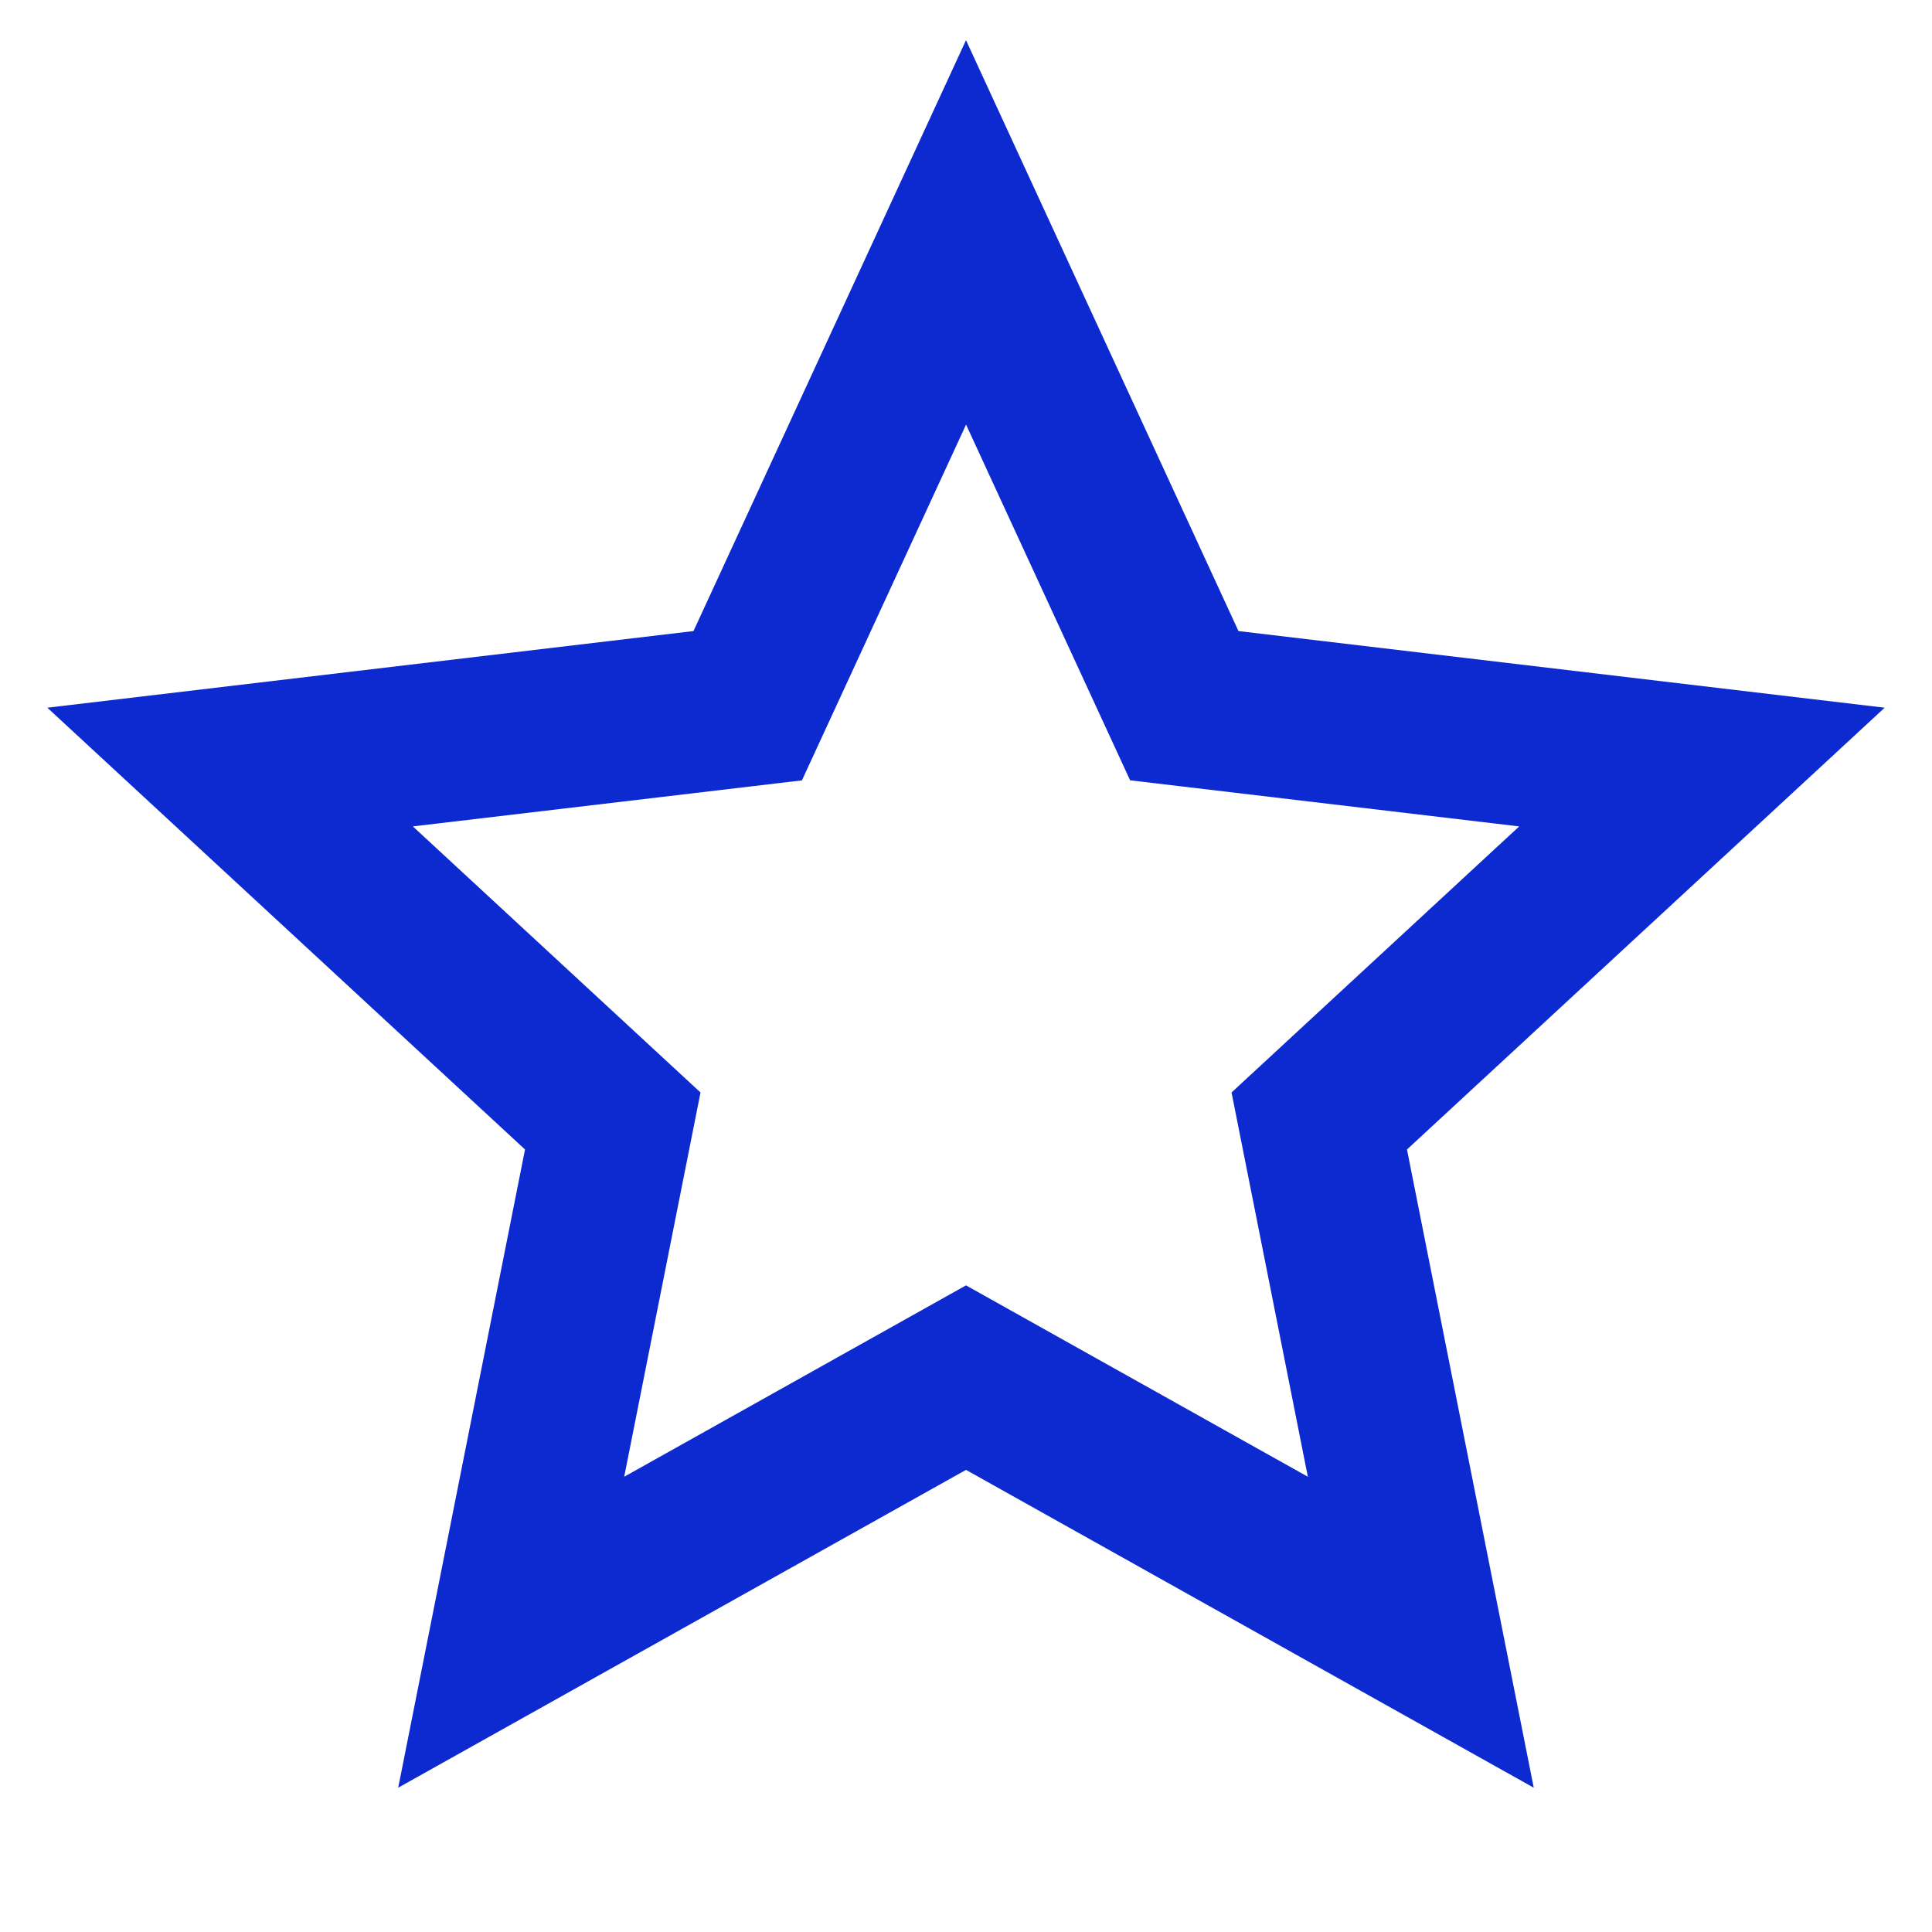 <?xml version="1.0" encoding="UTF-8"?> <svg xmlns="http://www.w3.org/2000/svg" width="36" height="36" viewBox="0 0 36 36" fill="none"><path d="M18 27.389L7.42 33.311L9.783 21.419L0.882 13.187L12.922 11.759L18 0.749L23.077 11.759L35.118 13.187L26.217 21.419L28.579 33.311L18 27.389ZM18 23.951L24.37 27.517L22.948 20.357L28.308 15.399L21.058 14.54L18.001 7.912L14.943 14.541L7.693 15.399L13.053 20.357L11.631 27.517L18 23.951Z" fill="#0C2AD0"></path></svg> 